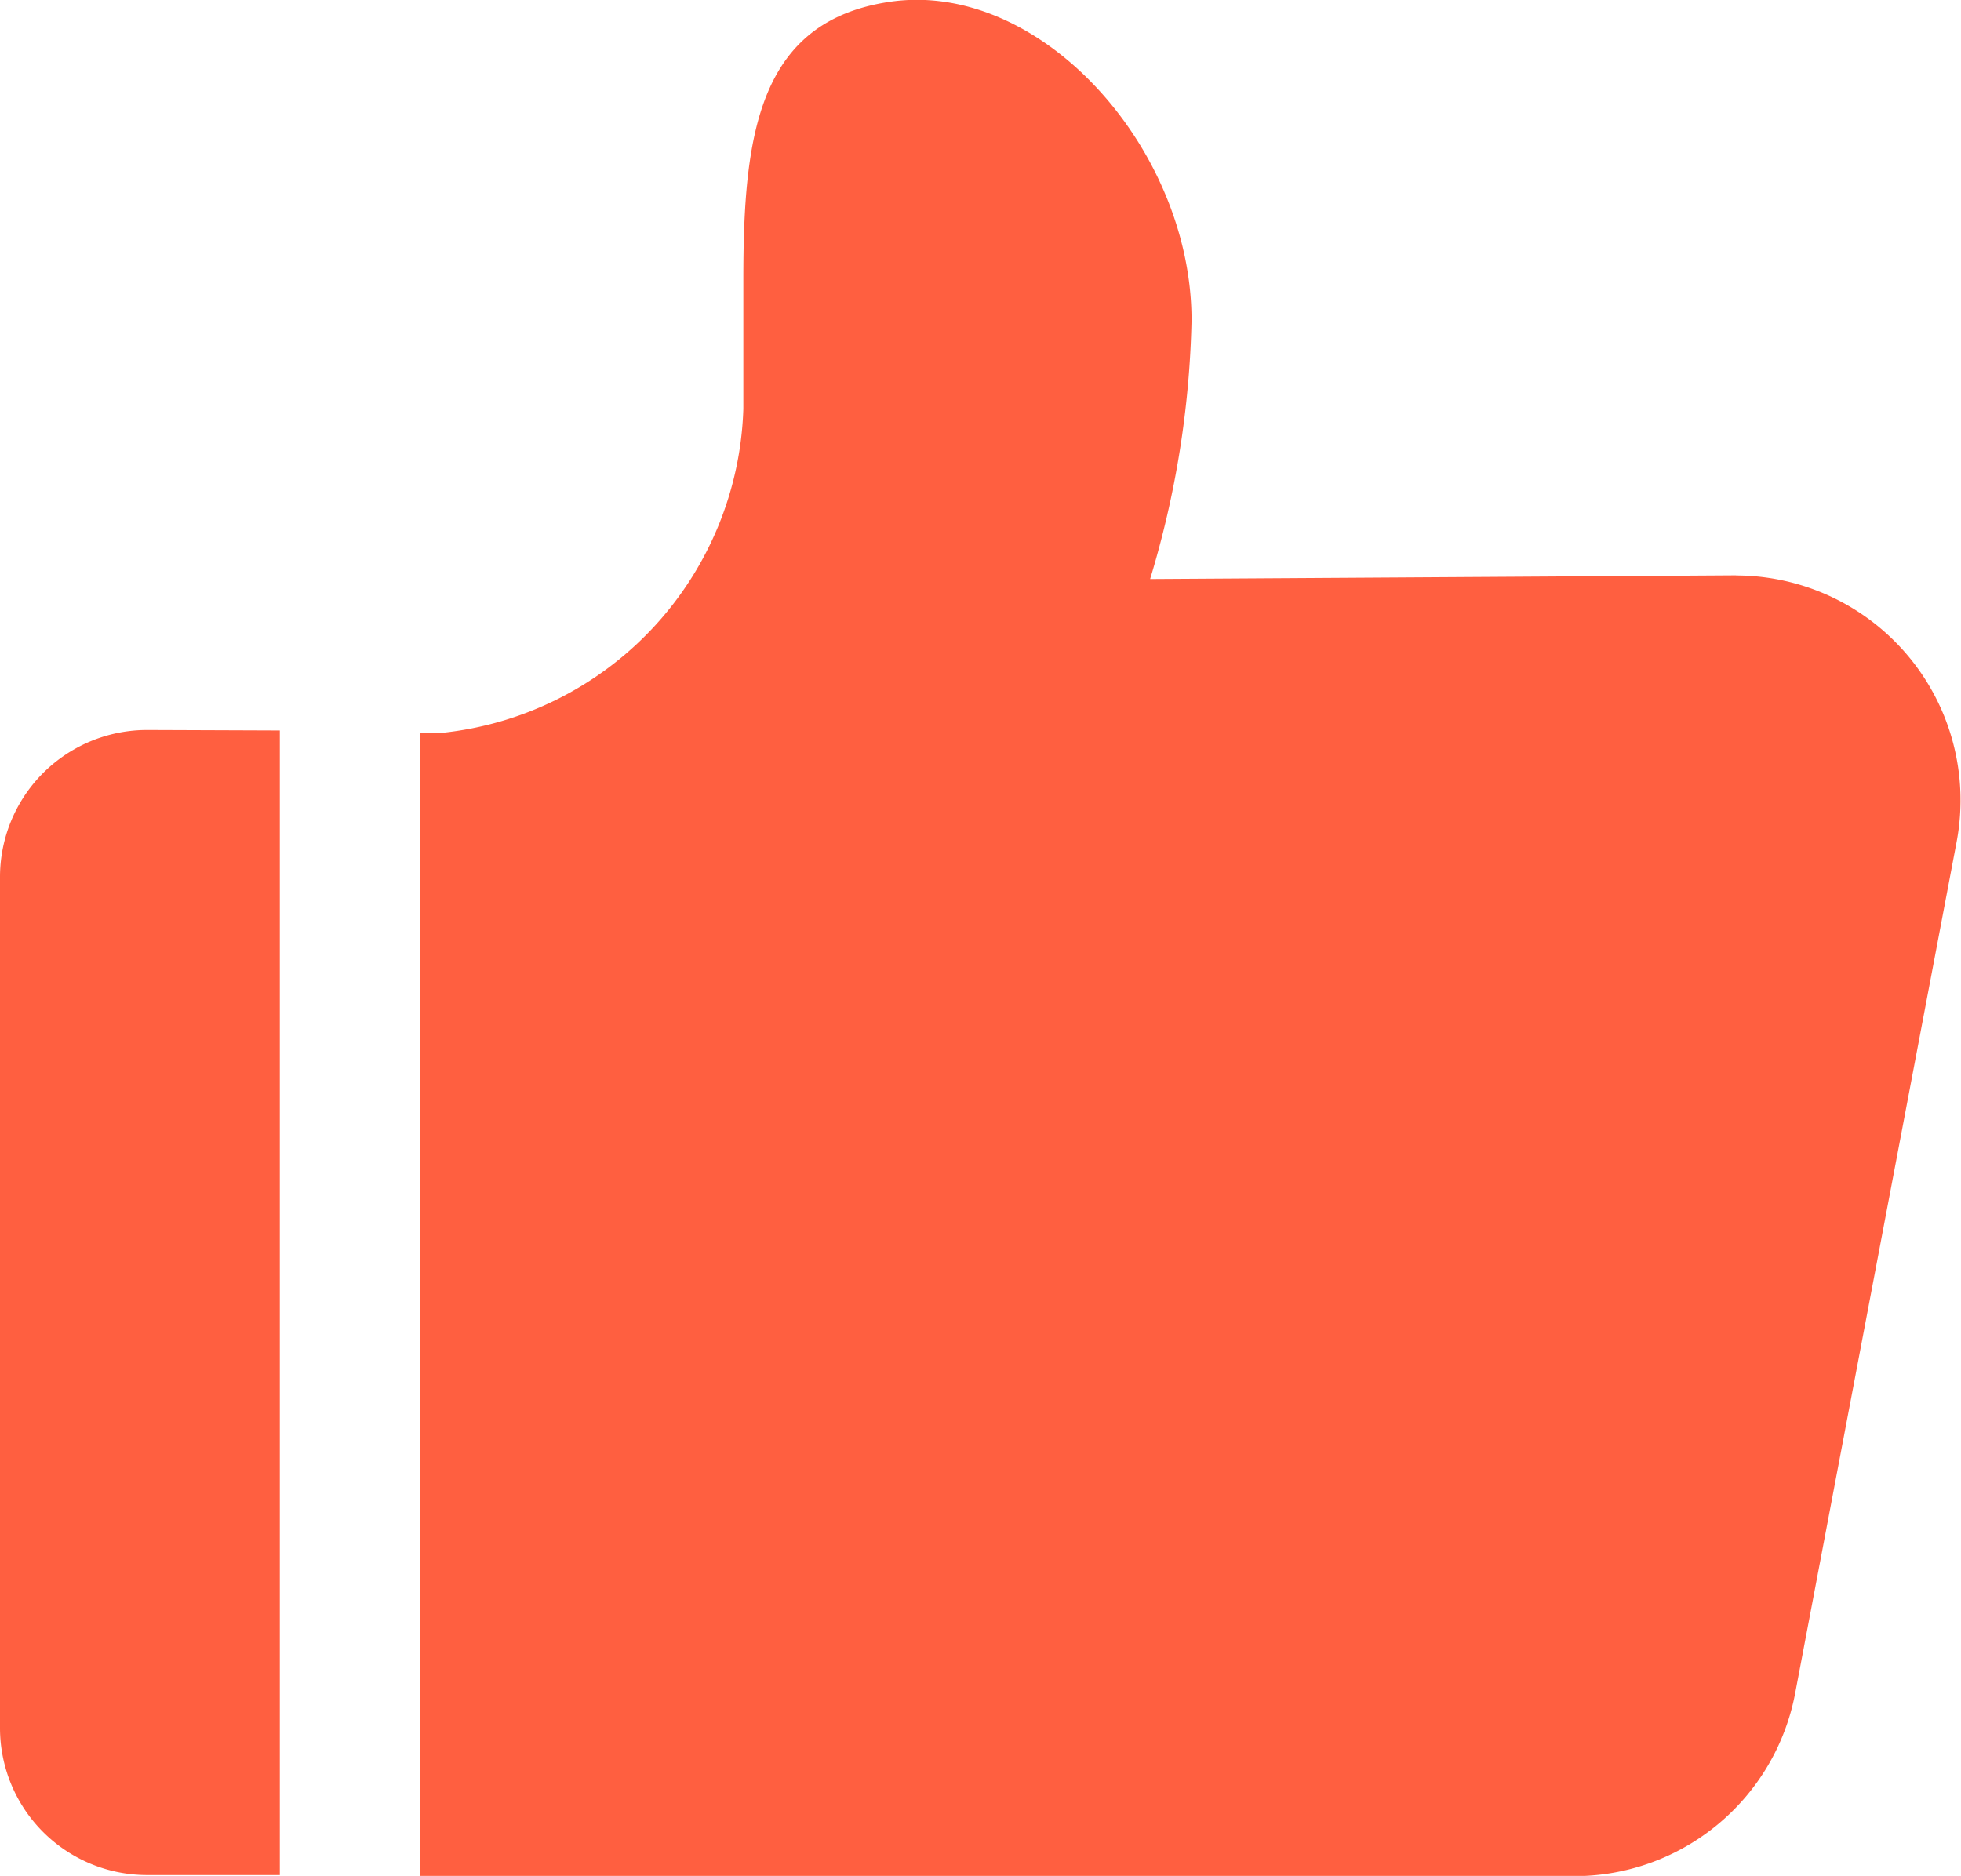 <svg xmlns="http://www.w3.org/2000/svg" width="16" height="15.308" viewBox="0 0 16 15.308">
  <path id="点赞选中" d="M64,89.259V96.2a1.2,1.2,0,0,0,1.2,1.2h1.083v-9.34L65.2,88.056A1.2,1.2,0,0,0,64,89.259Zm14.166-2.465-4.782.03a7.828,7.828,0,0,0,.338-2.111c0-1.4-1.229-2.777-2.457-2.6-1.082.157-1.2,1.093-1.2,2.265v1.058A2.746,2.746,0,0,1,67.6,88.08l-.174,0v9.329h9.421a1.834,1.834,0,0,0,1.8-1.493l1.317-6.946a1.834,1.834,0,0,0-1.8-2.175Z" transform="translate(-64 -82.099)" fill="#ff5f40"/>
</svg>
